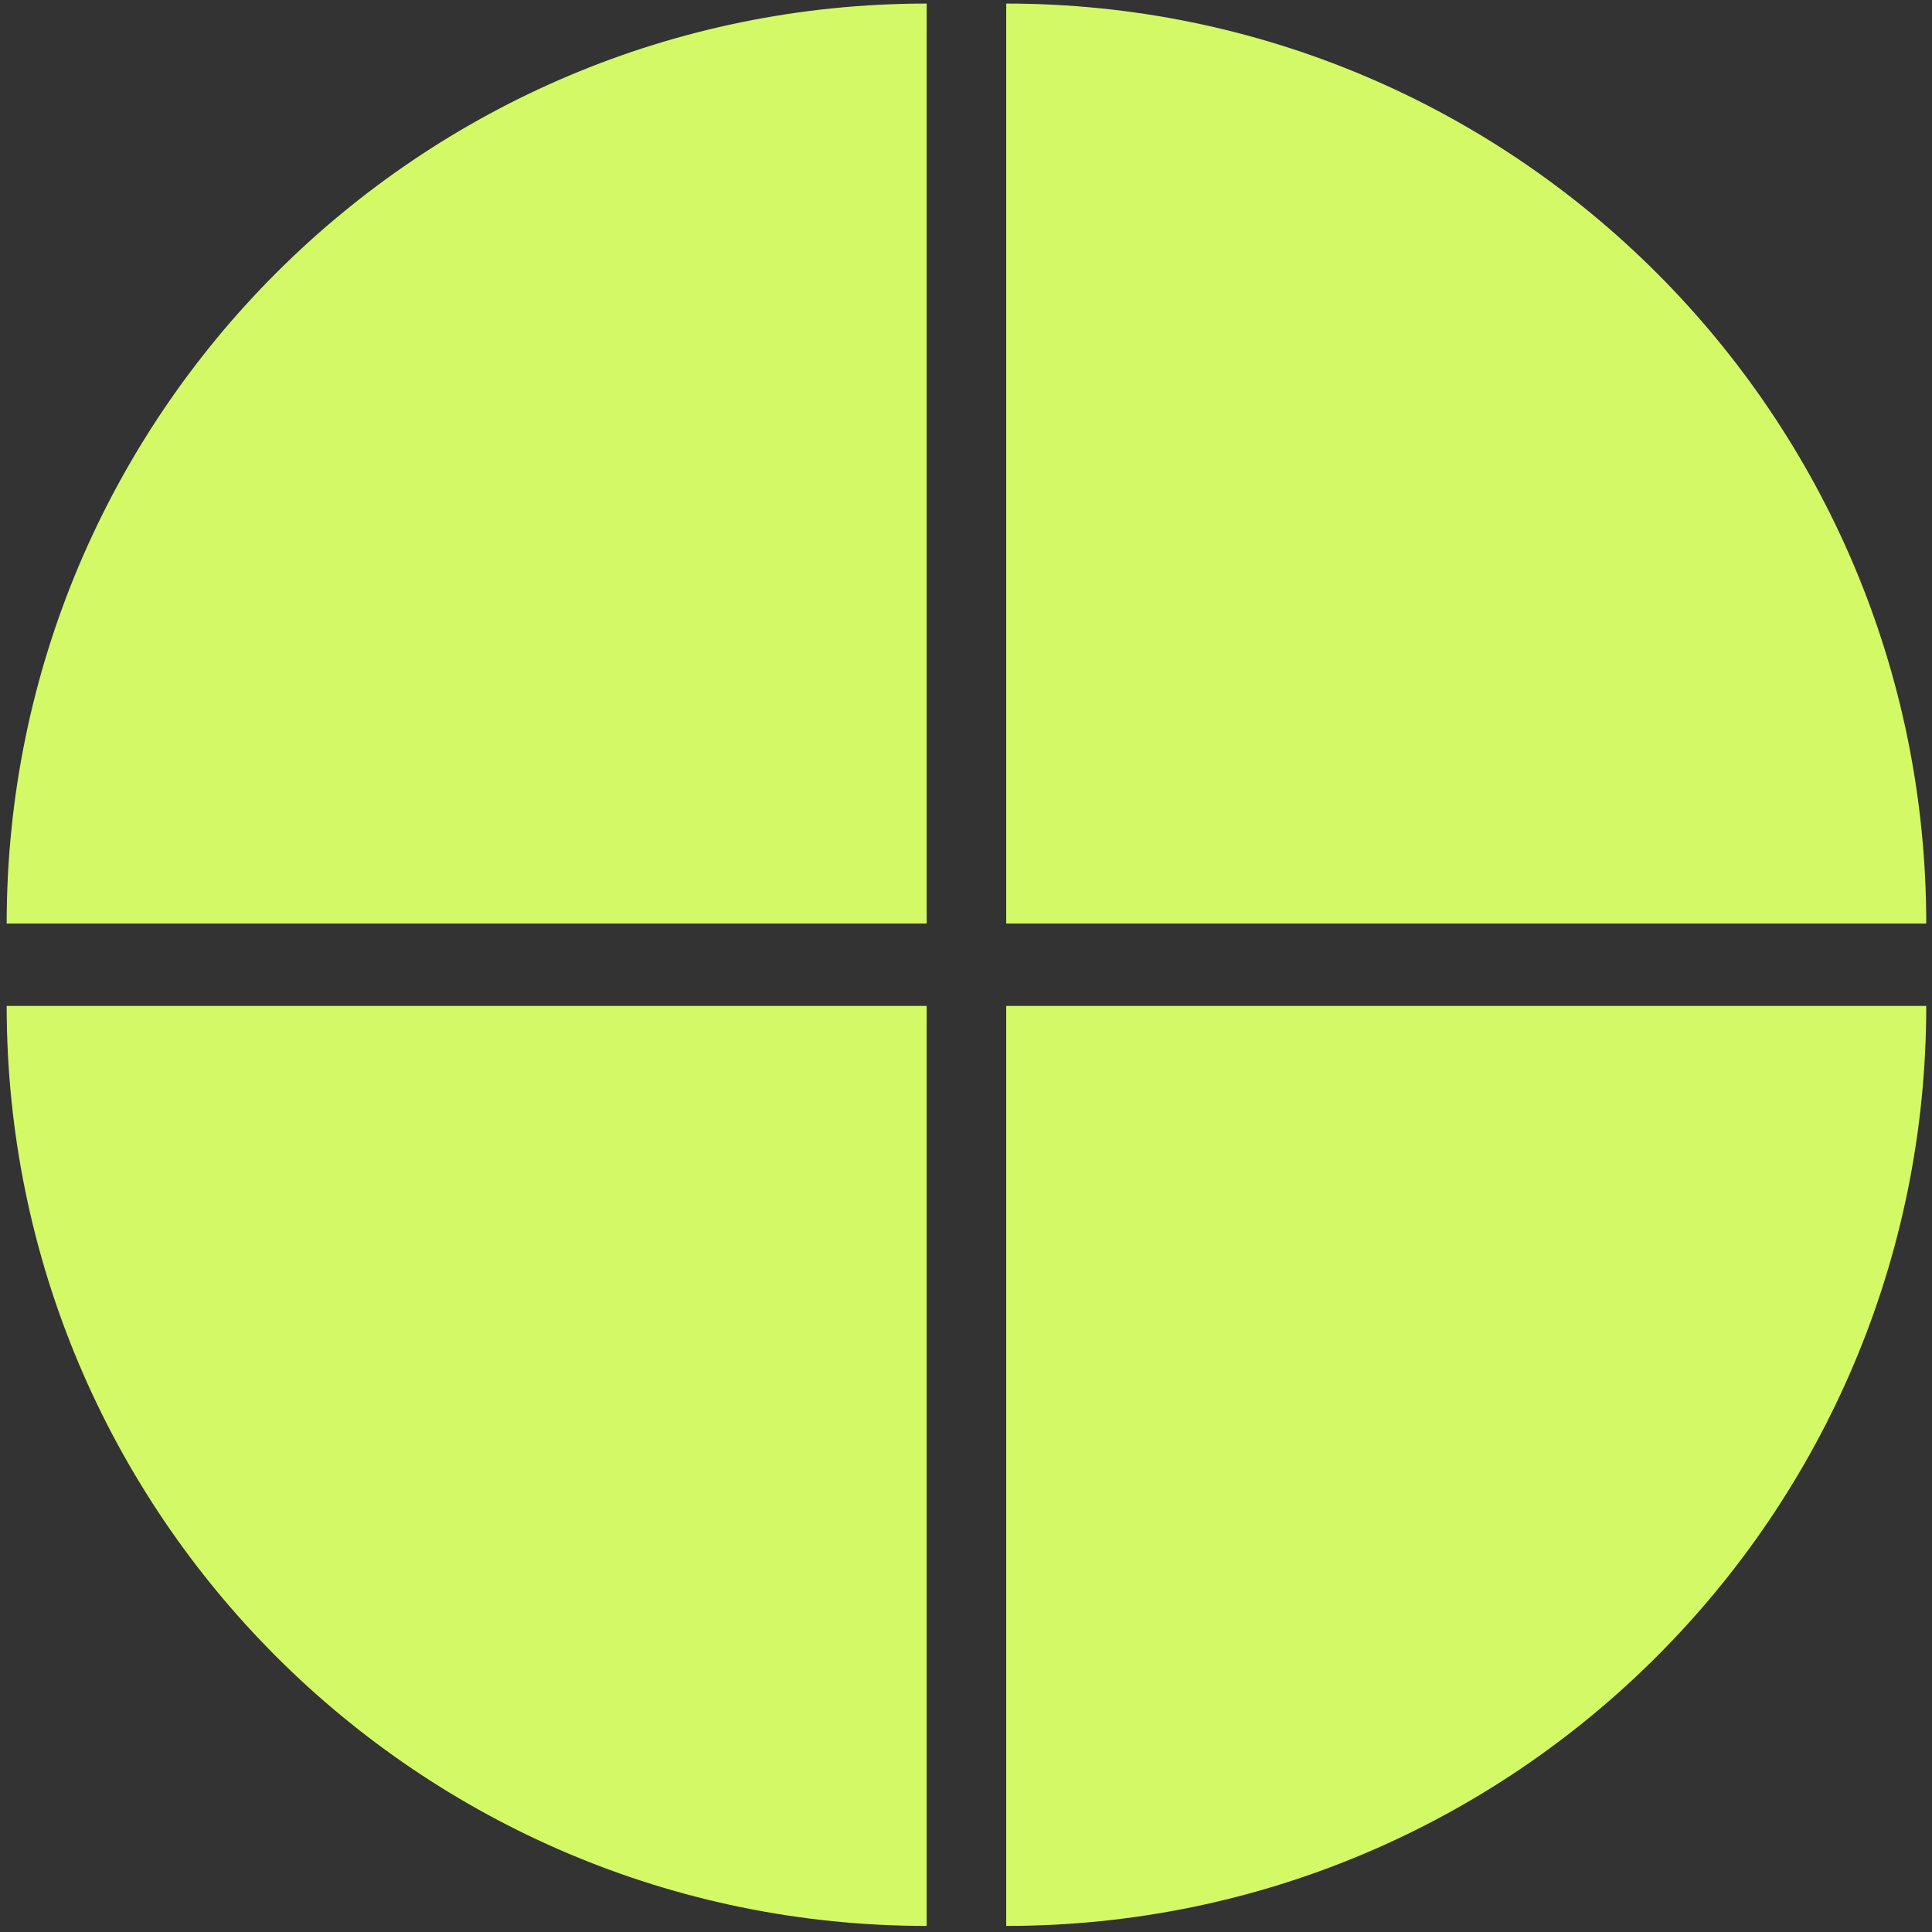 <?xml version="1.0" encoding="UTF-8"?> <svg xmlns="http://www.w3.org/2000/svg" width="172" height="172" viewBox="0 0 172 172" fill="none"><rect x="0" y="0" width="172" height="172" fill="#333333" stroke="none"/> <path fill-rule="evenodd" clip-rule="evenodd" d="M89.582 82.222L171.488 82.222C171.488 36.987 134.817 0.317 89.582 0.317L89.582 82.222Z" fill="#D3F966"></path> <path fill-rule="evenodd" clip-rule="evenodd" d="M82.499 89.554L0.594 89.554C0.594 134.79 37.264 171.46 82.499 171.46L82.499 89.554Z" fill="#D3F966"></path> <path fill-rule="evenodd" clip-rule="evenodd" d="M89.582 89.554L171.488 89.554C171.488 134.79 134.817 171.46 89.582 171.46L89.582 89.554Z" fill="#D3F966"></path> <path fill-rule="evenodd" clip-rule="evenodd" d="M82.499 82.222L0.594 82.222C0.594 36.987 37.264 0.317 82.499 0.317L82.499 82.222Z" fill="#D3F966"></path> </svg> 